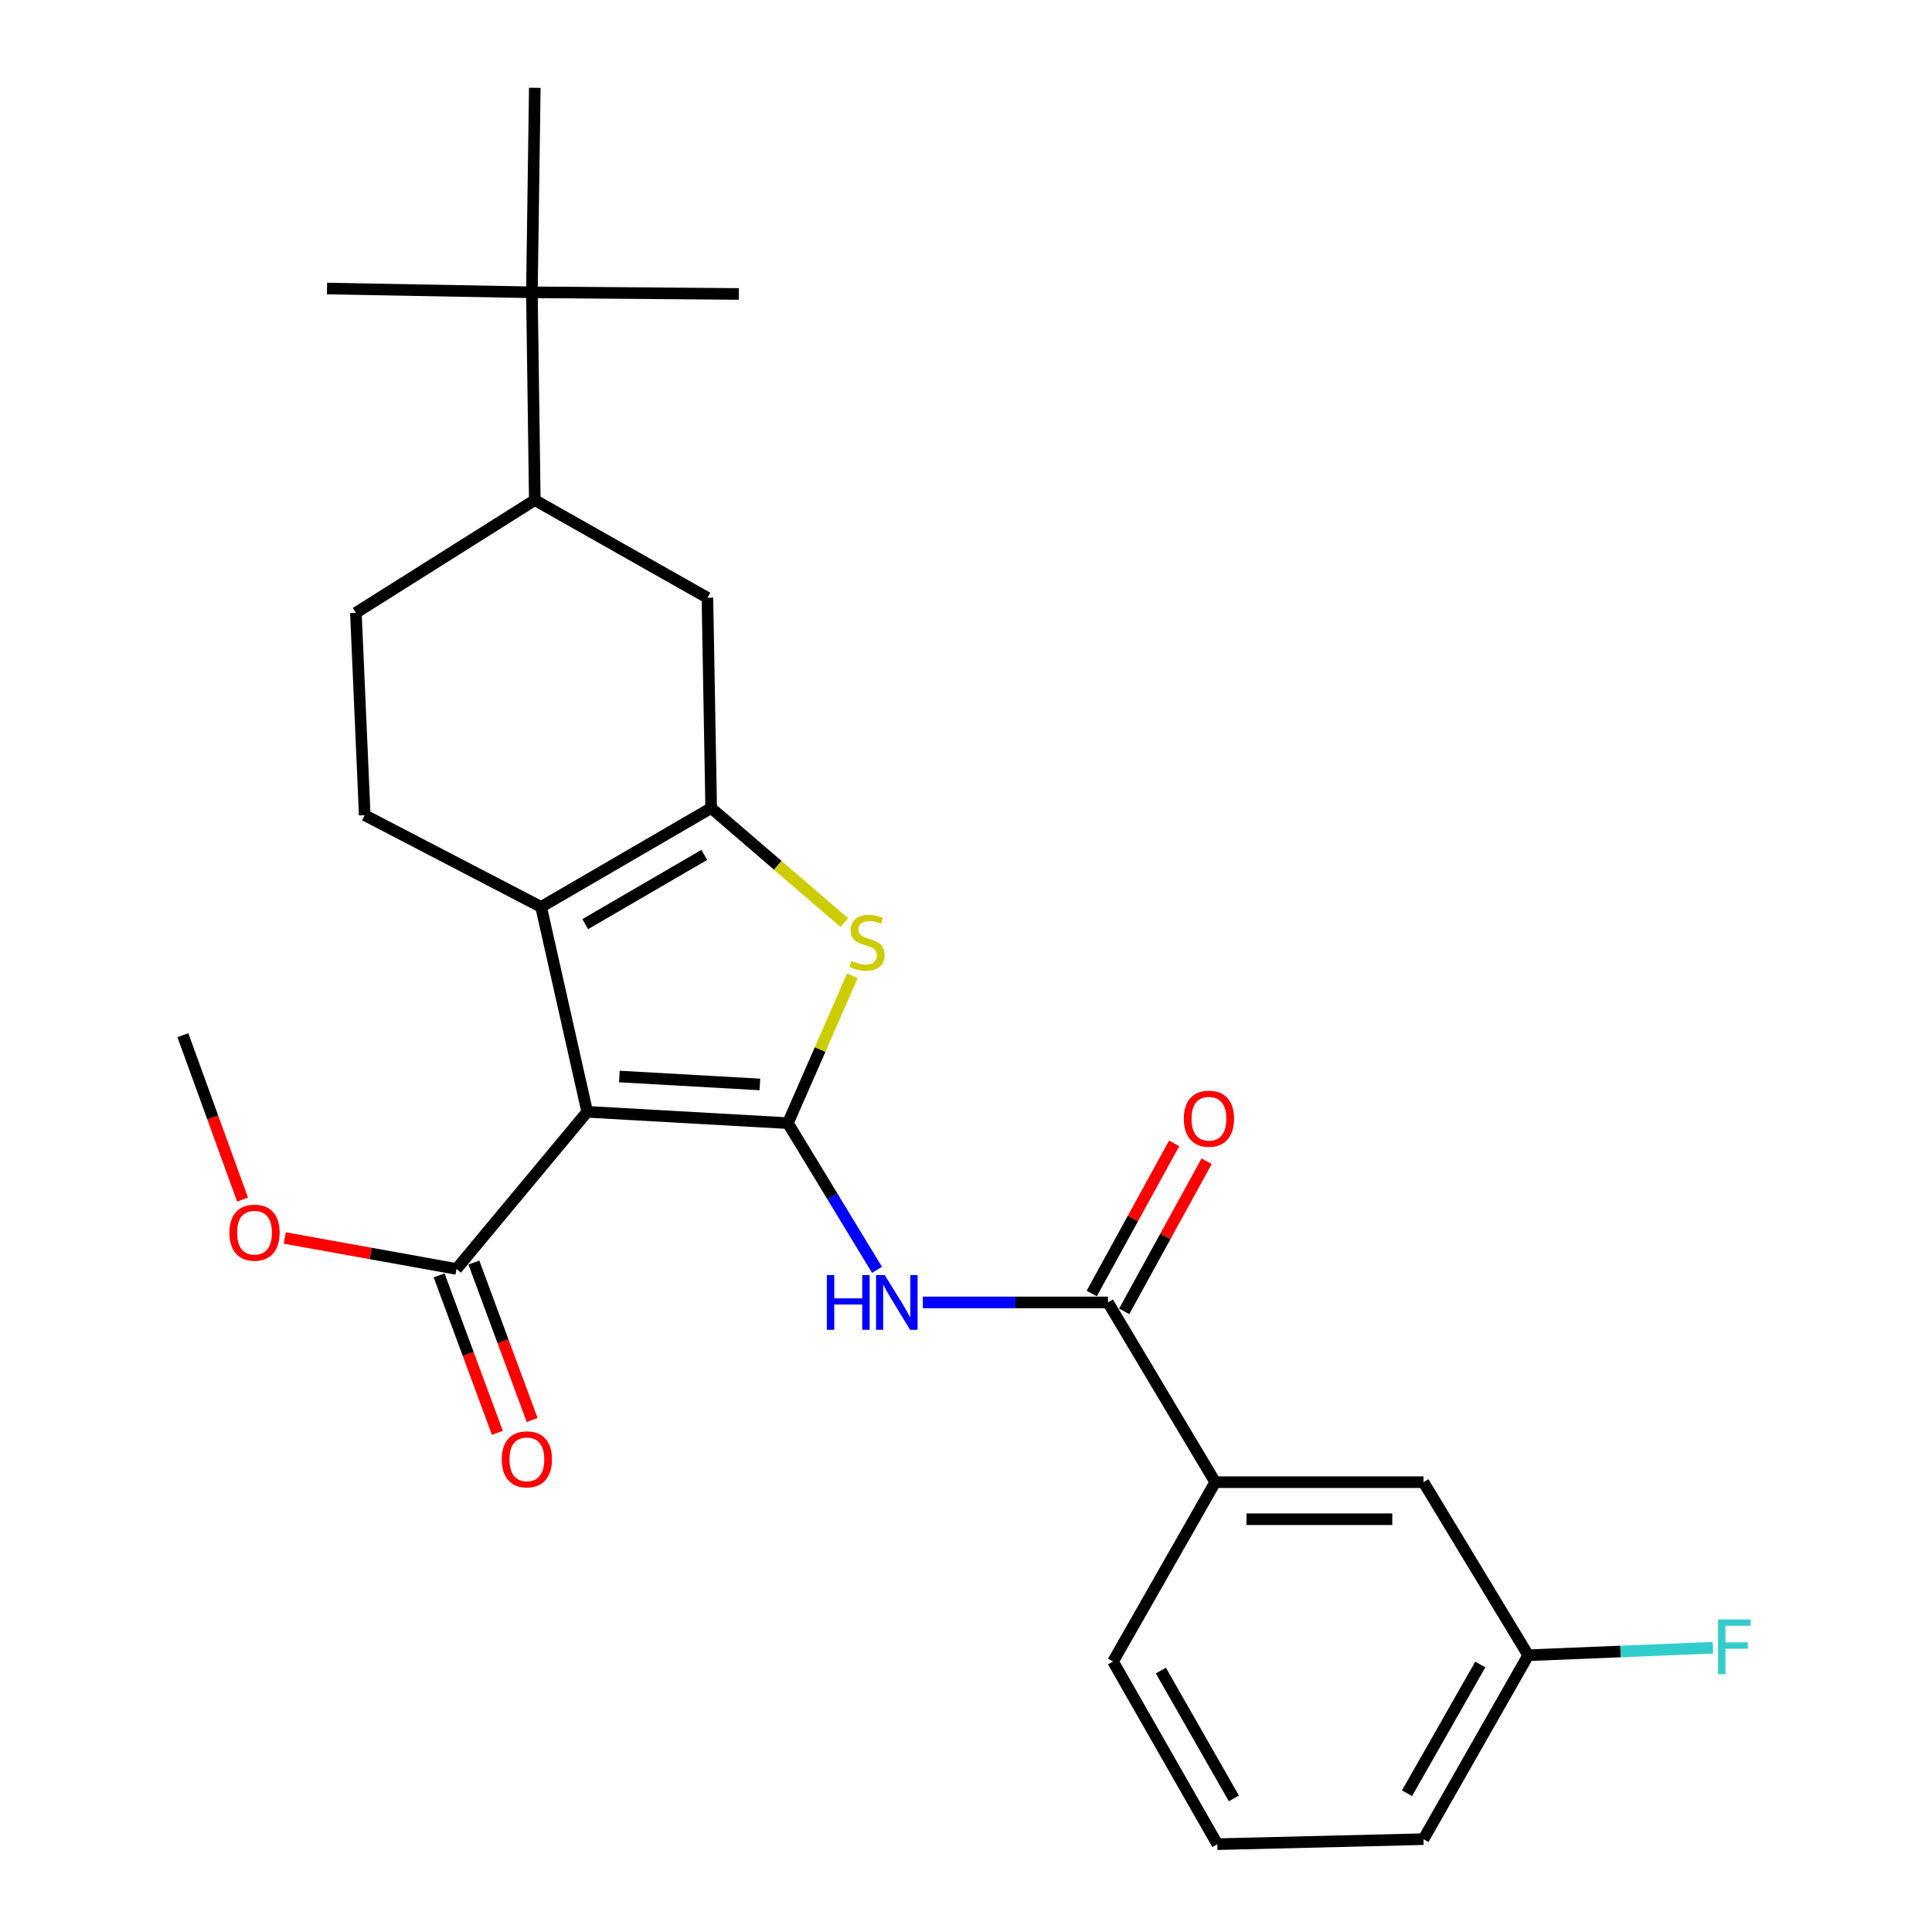 <?xml version='1.0' encoding='iso-8859-1'?>
<svg version='1.1' baseProfile='full'
              xmlns='http://www.w3.org/2000/svg'
                      xmlns:rdkit='http://www.rdkit.org/xml'
                      xmlns:xlink='http://www.w3.org/1999/xlink'
                  xml:space='preserve'
width='1000px' height='1000px' viewBox='0 0 1000 1000'>
<!-- END OF HEADER -->
<rect style='opacity:1.0;fill:#FFFFFF;stroke:none' width='1000' height='1000' x='0' y='0'> </rect>
<path class='bond-0' d='M 407.81,581.34 L 303.933,575.479' style='fill:none;fill-rule:evenodd;stroke:#000000;stroke-width:6px;stroke-linecap:butt;stroke-linejoin:miter;stroke-opacity:1' />
<path class='bond-0' d='M 393.309,561.31 L 320.595,557.207' style='fill:none;fill-rule:evenodd;stroke:#000000;stroke-width:6px;stroke-linecap:butt;stroke-linejoin:miter;stroke-opacity:1' />
<path class='bond-3' d='M 407.81,581.34 L 424.484,543.218' style='fill:none;fill-rule:evenodd;stroke:#000000;stroke-width:6px;stroke-linecap:butt;stroke-linejoin:miter;stroke-opacity:1' />
<path class='bond-3' d='M 424.484,543.218 L 441.158,505.096' style='fill:none;fill-rule:evenodd;stroke:#CCCC00;stroke-width:6px;stroke-linecap:butt;stroke-linejoin:miter;stroke-opacity:1' />
<path class='bond-4' d='M 407.81,581.34 L 430.875,619.3' style='fill:none;fill-rule:evenodd;stroke:#000000;stroke-width:6px;stroke-linecap:butt;stroke-linejoin:miter;stroke-opacity:1' />
<path class='bond-4' d='M 430.875,619.3 L 453.94,657.26' style='fill:none;fill-rule:evenodd;stroke:#0000FF;stroke-width:6px;stroke-linecap:butt;stroke-linejoin:miter;stroke-opacity:1' />
<path class='bond-2' d='M 303.933,575.479 L 280.073,469.427' style='fill:none;fill-rule:evenodd;stroke:#000000;stroke-width:6px;stroke-linecap:butt;stroke-linejoin:miter;stroke-opacity:1' />
<path class='bond-6' d='M 303.933,575.479 L 236.276,656.808' style='fill:none;fill-rule:evenodd;stroke:#000000;stroke-width:6px;stroke-linecap:butt;stroke-linejoin:miter;stroke-opacity:1' />
<path class='bond-1' d='M 368.105,418.234 L 402.574,447.895' style='fill:none;fill-rule:evenodd;stroke:#000000;stroke-width:6px;stroke-linecap:butt;stroke-linejoin:miter;stroke-opacity:1' />
<path class='bond-1' d='M 402.574,447.895 L 437.043,477.557' style='fill:none;fill-rule:evenodd;stroke:#CCCC00;stroke-width:6px;stroke-linecap:butt;stroke-linejoin:miter;stroke-opacity:1' />
<path class='bond-7' d='M 368.105,418.234 L 366.155,309.39' style='fill:none;fill-rule:evenodd;stroke:#000000;stroke-width:6px;stroke-linecap:butt;stroke-linejoin:miter;stroke-opacity:1' />
<path class='bond-26' d='M 368.105,418.234 L 280.073,469.427' style='fill:none;fill-rule:evenodd;stroke:#000000;stroke-width:6px;stroke-linecap:butt;stroke-linejoin:miter;stroke-opacity:1' />
<path class='bond-26' d='M 364.543,442.494 L 302.921,478.33' style='fill:none;fill-rule:evenodd;stroke:#000000;stroke-width:6px;stroke-linecap:butt;stroke-linejoin:miter;stroke-opacity:1' />
<path class='bond-8' d='M 280.073,469.427 L 188.78,421.942' style='fill:none;fill-rule:evenodd;stroke:#000000;stroke-width:6px;stroke-linecap:butt;stroke-linejoin:miter;stroke-opacity:1' />
<path class='bond-5' d='M 477.665,674.135 L 525.575,674.135' style='fill:none;fill-rule:evenodd;stroke:#0000FF;stroke-width:6px;stroke-linecap:butt;stroke-linejoin:miter;stroke-opacity:1' />
<path class='bond-5' d='M 525.575,674.135 L 573.484,674.135' style='fill:none;fill-rule:evenodd;stroke:#000000;stroke-width:6px;stroke-linecap:butt;stroke-linejoin:miter;stroke-opacity:1' />
<path class='bond-9' d='M 573.484,674.135 L 629.004,767.175' style='fill:none;fill-rule:evenodd;stroke:#000000;stroke-width:6px;stroke-linecap:butt;stroke-linejoin:miter;stroke-opacity:1' />
<path class='bond-12' d='M 581.891,678.751 L 603.223,639.897' style='fill:none;fill-rule:evenodd;stroke:#000000;stroke-width:6px;stroke-linecap:butt;stroke-linejoin:miter;stroke-opacity:1' />
<path class='bond-12' d='M 603.223,639.897 L 624.556,601.043' style='fill:none;fill-rule:evenodd;stroke:#FF0000;stroke-width:6px;stroke-linecap:butt;stroke-linejoin:miter;stroke-opacity:1' />
<path class='bond-12' d='M 565.077,669.519 L 586.41,630.665' style='fill:none;fill-rule:evenodd;stroke:#000000;stroke-width:6px;stroke-linecap:butt;stroke-linejoin:miter;stroke-opacity:1' />
<path class='bond-12' d='M 586.41,630.665 L 607.742,591.812' style='fill:none;fill-rule:evenodd;stroke:#FF0000;stroke-width:6px;stroke-linecap:butt;stroke-linejoin:miter;stroke-opacity:1' />
<path class='bond-14' d='M 227.281,660.136 L 242.363,700.891' style='fill:none;fill-rule:evenodd;stroke:#000000;stroke-width:6px;stroke-linecap:butt;stroke-linejoin:miter;stroke-opacity:1' />
<path class='bond-14' d='M 242.363,700.891 L 257.445,741.646' style='fill:none;fill-rule:evenodd;stroke:#FF0000;stroke-width:6px;stroke-linecap:butt;stroke-linejoin:miter;stroke-opacity:1' />
<path class='bond-14' d='M 245.27,653.479 L 260.352,694.234' style='fill:none;fill-rule:evenodd;stroke:#000000;stroke-width:6px;stroke-linecap:butt;stroke-linejoin:miter;stroke-opacity:1' />
<path class='bond-14' d='M 260.352,694.234 L 275.434,734.989' style='fill:none;fill-rule:evenodd;stroke:#FF0000;stroke-width:6px;stroke-linecap:butt;stroke-linejoin:miter;stroke-opacity:1' />
<path class='bond-17' d='M 236.276,656.808 L 191.834,648.789' style='fill:none;fill-rule:evenodd;stroke:#000000;stroke-width:6px;stroke-linecap:butt;stroke-linejoin:miter;stroke-opacity:1' />
<path class='bond-17' d='M 191.834,648.789 L 147.393,640.771' style='fill:none;fill-rule:evenodd;stroke:#FF0000;stroke-width:6px;stroke-linecap:butt;stroke-linejoin:miter;stroke-opacity:1' />
<path class='bond-10' d='M 366.155,309.39 L 276.812,258.847' style='fill:none;fill-rule:evenodd;stroke:#000000;stroke-width:6px;stroke-linecap:butt;stroke-linejoin:miter;stroke-opacity:1' />
<path class='bond-13' d='M 188.78,421.942 L 184.209,317.191' style='fill:none;fill-rule:evenodd;stroke:#000000;stroke-width:6px;stroke-linecap:butt;stroke-linejoin:miter;stroke-opacity:1' />
<path class='bond-15' d='M 629.004,767.175 L 736.803,767.175' style='fill:none;fill-rule:evenodd;stroke:#000000;stroke-width:6px;stroke-linecap:butt;stroke-linejoin:miter;stroke-opacity:1' />
<path class='bond-15' d='M 645.174,786.357 L 720.633,786.357' style='fill:none;fill-rule:evenodd;stroke:#000000;stroke-width:6px;stroke-linecap:butt;stroke-linejoin:miter;stroke-opacity:1' />
<path class='bond-19' d='M 629.004,767.175 L 576.106,860.003' style='fill:none;fill-rule:evenodd;stroke:#000000;stroke-width:6px;stroke-linecap:butt;stroke-linejoin:miter;stroke-opacity:1' />
<path class='bond-11' d='M 276.812,258.847 L 275.31,151.293' style='fill:none;fill-rule:evenodd;stroke:#000000;stroke-width:6px;stroke-linecap:butt;stroke-linejoin:miter;stroke-opacity:1' />
<path class='bond-27' d='M 276.812,258.847 L 184.209,317.191' style='fill:none;fill-rule:evenodd;stroke:#000000;stroke-width:6px;stroke-linecap:butt;stroke-linejoin:miter;stroke-opacity:1' />
<path class='bond-21' d='M 275.31,151.293 L 169.258,149.343' style='fill:none;fill-rule:evenodd;stroke:#000000;stroke-width:6px;stroke-linecap:butt;stroke-linejoin:miter;stroke-opacity:1' />
<path class='bond-22' d='M 275.31,151.293 L 276.812,45.455' style='fill:none;fill-rule:evenodd;stroke:#000000;stroke-width:6px;stroke-linecap:butt;stroke-linejoin:miter;stroke-opacity:1' />
<path class='bond-23' d='M 275.31,151.293 L 382.427,152.146' style='fill:none;fill-rule:evenodd;stroke:#000000;stroke-width:6px;stroke-linecap:butt;stroke-linejoin:miter;stroke-opacity:1' />
<path class='bond-16' d='M 736.803,767.175 L 791.001,856.752' style='fill:none;fill-rule:evenodd;stroke:#000000;stroke-width:6px;stroke-linecap:butt;stroke-linejoin:miter;stroke-opacity:1' />
<path class='bond-18' d='M 791.001,856.752 L 838.802,854.804' style='fill:none;fill-rule:evenodd;stroke:#000000;stroke-width:6px;stroke-linecap:butt;stroke-linejoin:miter;stroke-opacity:1' />
<path class='bond-18' d='M 838.802,854.804 L 886.603,852.857' style='fill:none;fill-rule:evenodd;stroke:#33CCCC;stroke-width:6px;stroke-linecap:butt;stroke-linejoin:miter;stroke-opacity:1' />
<path class='bond-28' d='M 791.001,856.752 L 736.803,951.945' style='fill:none;fill-rule:evenodd;stroke:#000000;stroke-width:6px;stroke-linecap:butt;stroke-linejoin:miter;stroke-opacity:1' />
<path class='bond-28' d='M 766.202,861.541 L 728.264,928.176' style='fill:none;fill-rule:evenodd;stroke:#000000;stroke-width:6px;stroke-linecap:butt;stroke-linejoin:miter;stroke-opacity:1' />
<path class='bond-25' d='M 125.552,620.909 L 110.103,578.352' style='fill:none;fill-rule:evenodd;stroke:#FF0000;stroke-width:6px;stroke-linecap:butt;stroke-linejoin:miter;stroke-opacity:1' />
<path class='bond-25' d='M 110.103,578.352 L 94.653,535.795' style='fill:none;fill-rule:evenodd;stroke:#000000;stroke-width:6px;stroke-linecap:butt;stroke-linejoin:miter;stroke-opacity:1' />
<path class='bond-20' d='M 576.106,860.003 L 630.091,954.545' style='fill:none;fill-rule:evenodd;stroke:#000000;stroke-width:6px;stroke-linecap:butt;stroke-linejoin:miter;stroke-opacity:1' />
<path class='bond-20' d='M 600.861,864.673 L 638.65,930.853' style='fill:none;fill-rule:evenodd;stroke:#000000;stroke-width:6px;stroke-linecap:butt;stroke-linejoin:miter;stroke-opacity:1' />
<path class='bond-24' d='M 630.091,954.545 L 736.803,951.945' style='fill:none;fill-rule:evenodd;stroke:#000000;stroke-width:6px;stroke-linecap:butt;stroke-linejoin:miter;stroke-opacity:1' />
<path  class='atom-4' d='M 440.784 497.38
Q 441.104 497.5, 442.424 498.06
Q 443.744 498.62, 445.184 498.98
Q 446.664 499.3, 448.104 499.3
Q 450.784 499.3, 452.344 498.02
Q 453.904 496.7, 453.904 494.42
Q 453.904 492.86, 453.104 491.9
Q 452.344 490.94, 451.144 490.42
Q 449.944 489.9, 447.944 489.3
Q 445.424 488.54, 443.904 487.82
Q 442.424 487.1, 441.344 485.58
Q 440.304 484.06, 440.304 481.5
Q 440.304 477.94, 442.704 475.74
Q 445.144 473.54, 449.944 473.54
Q 453.224 473.54, 456.944 475.1
L 456.024 478.18
Q 452.624 476.78, 450.064 476.78
Q 447.304 476.78, 445.784 477.94
Q 444.264 479.06, 444.304 481.02
Q 444.304 482.54, 445.064 483.46
Q 445.864 484.38, 446.984 484.9
Q 448.144 485.42, 450.064 486.02
Q 452.624 486.82, 454.144 487.62
Q 455.664 488.42, 456.744 490.06
Q 457.864 491.66, 457.864 494.42
Q 457.864 498.34, 455.224 500.46
Q 452.624 502.54, 448.264 502.54
Q 445.744 502.54, 443.824 501.98
Q 441.944 501.46, 439.704 500.54
L 440.784 497.38
' fill='#CCCC00'/>
<path  class='atom-5' d='M 427.973 659.975
L 431.813 659.975
L 431.813 672.015
L 446.293 672.015
L 446.293 659.975
L 450.133 659.975
L 450.133 688.295
L 446.293 688.295
L 446.293 675.215
L 431.813 675.215
L 431.813 688.295
L 427.973 688.295
L 427.973 659.975
' fill='#0000FF'/>
<path  class='atom-5' d='M 457.933 659.975
L 467.213 674.975
Q 468.133 676.455, 469.613 679.135
Q 471.093 681.815, 471.173 681.975
L 471.173 659.975
L 474.933 659.975
L 474.933 688.295
L 471.053 688.295
L 461.093 671.895
Q 459.933 669.975, 458.693 667.775
Q 457.493 665.575, 457.133 664.895
L 457.133 688.295
L 453.453 688.295
L 453.453 659.975
L 457.933 659.975
' fill='#0000FF'/>
<path  class='atom-13' d='M 612.743 579.033
Q 612.743 572.233, 616.103 568.433
Q 619.463 564.633, 625.743 564.633
Q 632.023 564.633, 635.383 568.433
Q 638.743 572.233, 638.743 579.033
Q 638.743 585.913, 635.343 589.833
Q 631.943 593.713, 625.743 593.713
Q 619.503 593.713, 616.103 589.833
Q 612.743 585.953, 612.743 579.033
M 625.743 590.513
Q 630.063 590.513, 632.383 587.633
Q 634.743 584.713, 634.743 579.033
Q 634.743 573.473, 632.383 570.673
Q 630.063 567.833, 625.743 567.833
Q 621.423 567.833, 619.063 570.633
Q 616.743 573.433, 616.743 579.033
Q 616.743 584.753, 619.063 587.633
Q 621.423 590.513, 625.743 590.513
' fill='#FF0000'/>
<path  class='atom-15' d='M 259.71 755.342
Q 259.71 748.542, 263.07 744.742
Q 266.43 740.942, 272.71 740.942
Q 278.99 740.942, 282.35 744.742
Q 285.71 748.542, 285.71 755.342
Q 285.71 762.222, 282.31 766.142
Q 278.91 770.022, 272.71 770.022
Q 266.47 770.022, 263.07 766.142
Q 259.71 762.262, 259.71 755.342
M 272.71 766.822
Q 277.03 766.822, 279.35 763.942
Q 281.71 761.022, 281.71 755.342
Q 281.71 749.782, 279.35 746.982
Q 277.03 744.142, 272.71 744.142
Q 268.39 744.142, 266.03 746.942
Q 263.71 749.742, 263.71 755.342
Q 263.71 761.062, 266.03 763.942
Q 268.39 766.822, 272.71 766.822
' fill='#FF0000'/>
<path  class='atom-18' d='M 118.737 638.026
Q 118.737 631.226, 122.097 627.426
Q 125.457 623.626, 131.737 623.626
Q 138.017 623.626, 141.377 627.426
Q 144.737 631.226, 144.737 638.026
Q 144.737 644.906, 141.337 648.826
Q 137.937 652.706, 131.737 652.706
Q 125.497 652.706, 122.097 648.826
Q 118.737 644.946, 118.737 638.026
M 131.737 649.506
Q 136.057 649.506, 138.377 646.626
Q 140.737 643.706, 140.737 638.026
Q 140.737 632.466, 138.377 629.666
Q 136.057 626.826, 131.737 626.826
Q 127.417 626.826, 125.057 629.626
Q 122.737 632.426, 122.737 638.026
Q 122.737 643.746, 125.057 646.626
Q 127.417 649.506, 131.737 649.506
' fill='#FF0000'/>
<path  class='atom-19' d='M 889.272 838.245
L 906.112 838.245
L 906.112 841.485
L 893.072 841.485
L 893.072 850.085
L 904.672 850.085
L 904.672 853.365
L 893.072 853.365
L 893.072 866.565
L 889.272 866.565
L 889.272 838.245
' fill='#33CCCC'/>
</svg>

